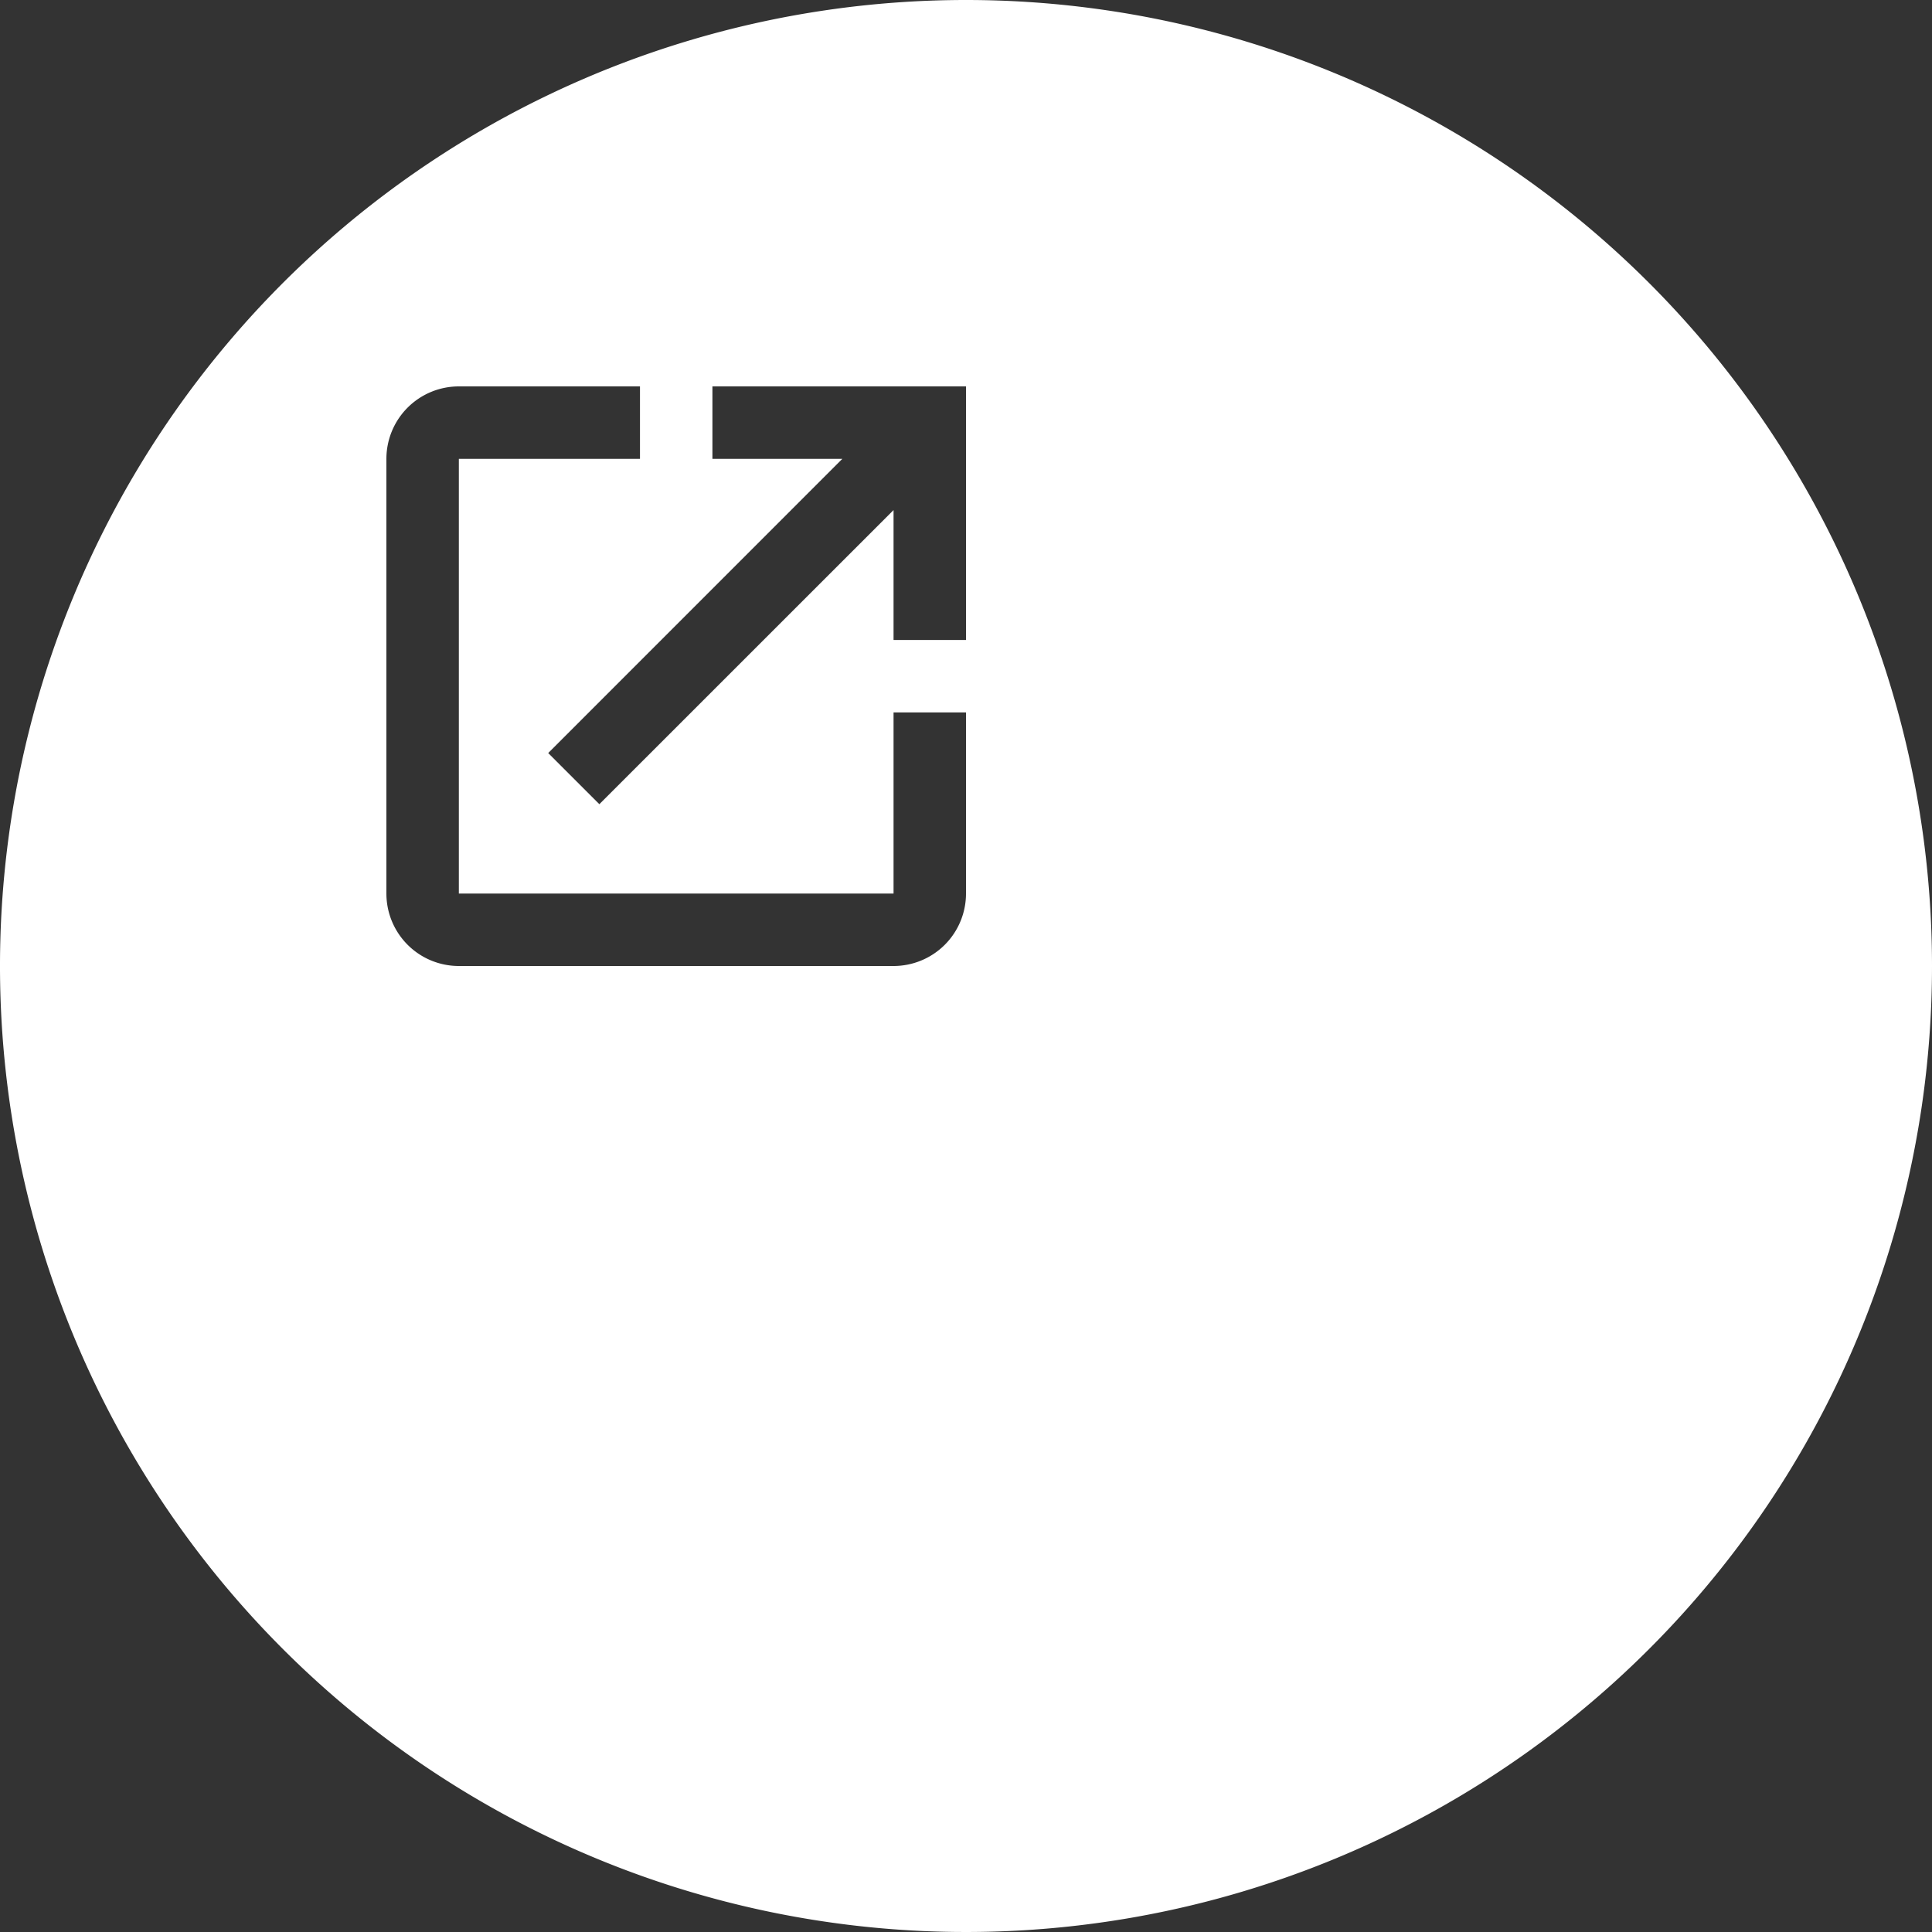 <svg xmlns="http://www.w3.org/2000/svg" width="80" height="80" viewBox="0 0 80 80"><rect x="0" y="0" width="80" height="80" fill="#333333" stroke="none"/><defs><style>.a{fill:#fff;}</style></defs><title>icn-link</title><path class="a" d="M40,0A40,40,0,1,0,80,40,40,40,0,0,0,40,0Zm0,37a3,3,0,0,1-3,3H19a3,3,0,0,1-3-3V19a3,3,0,0,1,3-3h7.5v3H19V37H37V29.5h3Zm0-18v7.5H37V21.121L24.818,33.3,22.7,31.182,34.879,19H29.5V16H40Z"/></svg>